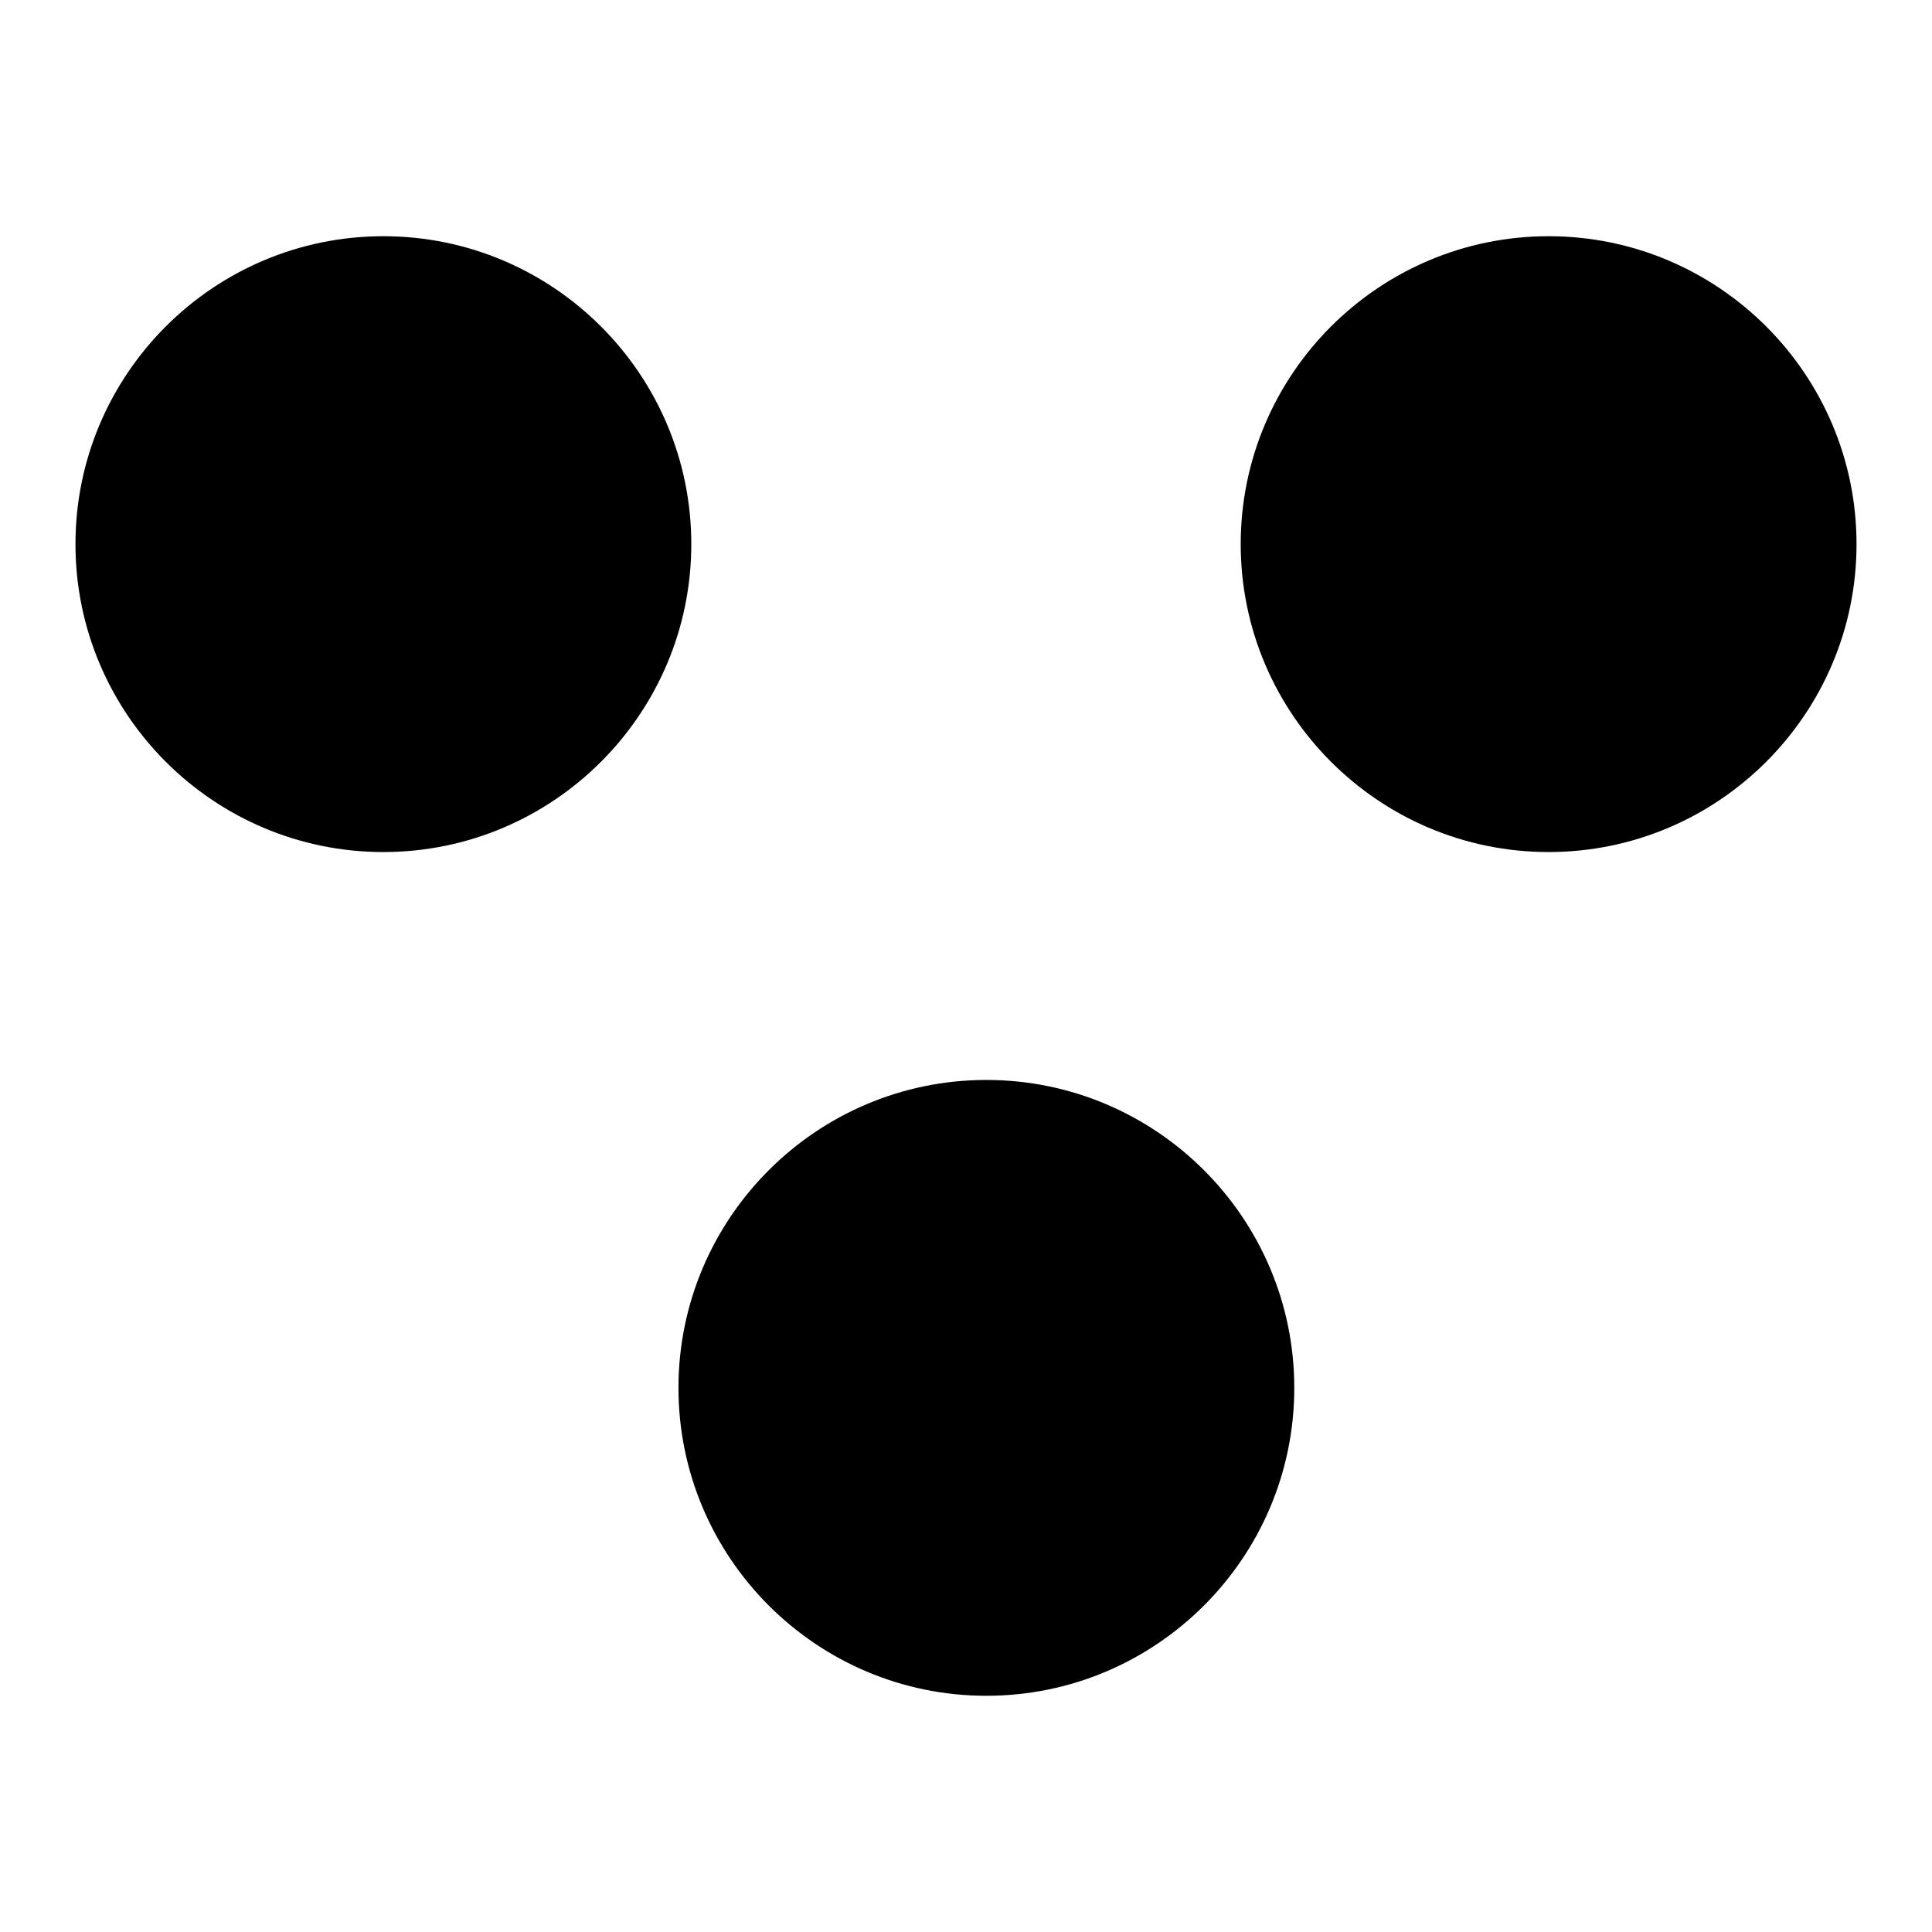 <?xml version="1.0" encoding="utf-8"?>
<!-- Svg Vector Icons : http://www.onlinewebfonts.com/icon -->
<!DOCTYPE svg PUBLIC "-//W3C//DTD SVG 1.1//EN" "http://www.w3.org/Graphics/SVG/1.1/DTD/svg11.dtd">
<svg version="1.1" xmlns="http://www.w3.org/2000/svg" xmlns:xlink="http://www.w3.org/1999/xlink" x="0px" y="0px" viewBox="0 0 256 256" enable-background="new 0 0 256 256" xml:space="preserve">
<g><g><path fill="#000000" d="M171.5,183.9c0-22.5-18.3-40.8-40.8-40.8c-22.5,0-40.8,18.3-40.8,40.8c0,22.5,18.3,40.8,40.8,40.8C153.2,224.7,171.5,206.4,171.5,183.9z"/><path fill="#000000" d="M50.8,31.3C28.3,31.3,10,49.6,10,72.1c0,22.5,18.3,40.8,40.8,40.8c22.5,0,40.8-18.3,40.8-40.8C91.6,49.6,73.3,31.3,50.8,31.3z"/><path fill="#000000" d="M246,72.1c0-22.5-18.3-40.8-40.8-40.8s-40.8,18.3-40.8,40.8c0,22.5,18.3,40.8,40.8,40.8S246,94.6,246,72.1z"/></g></g>
</svg>